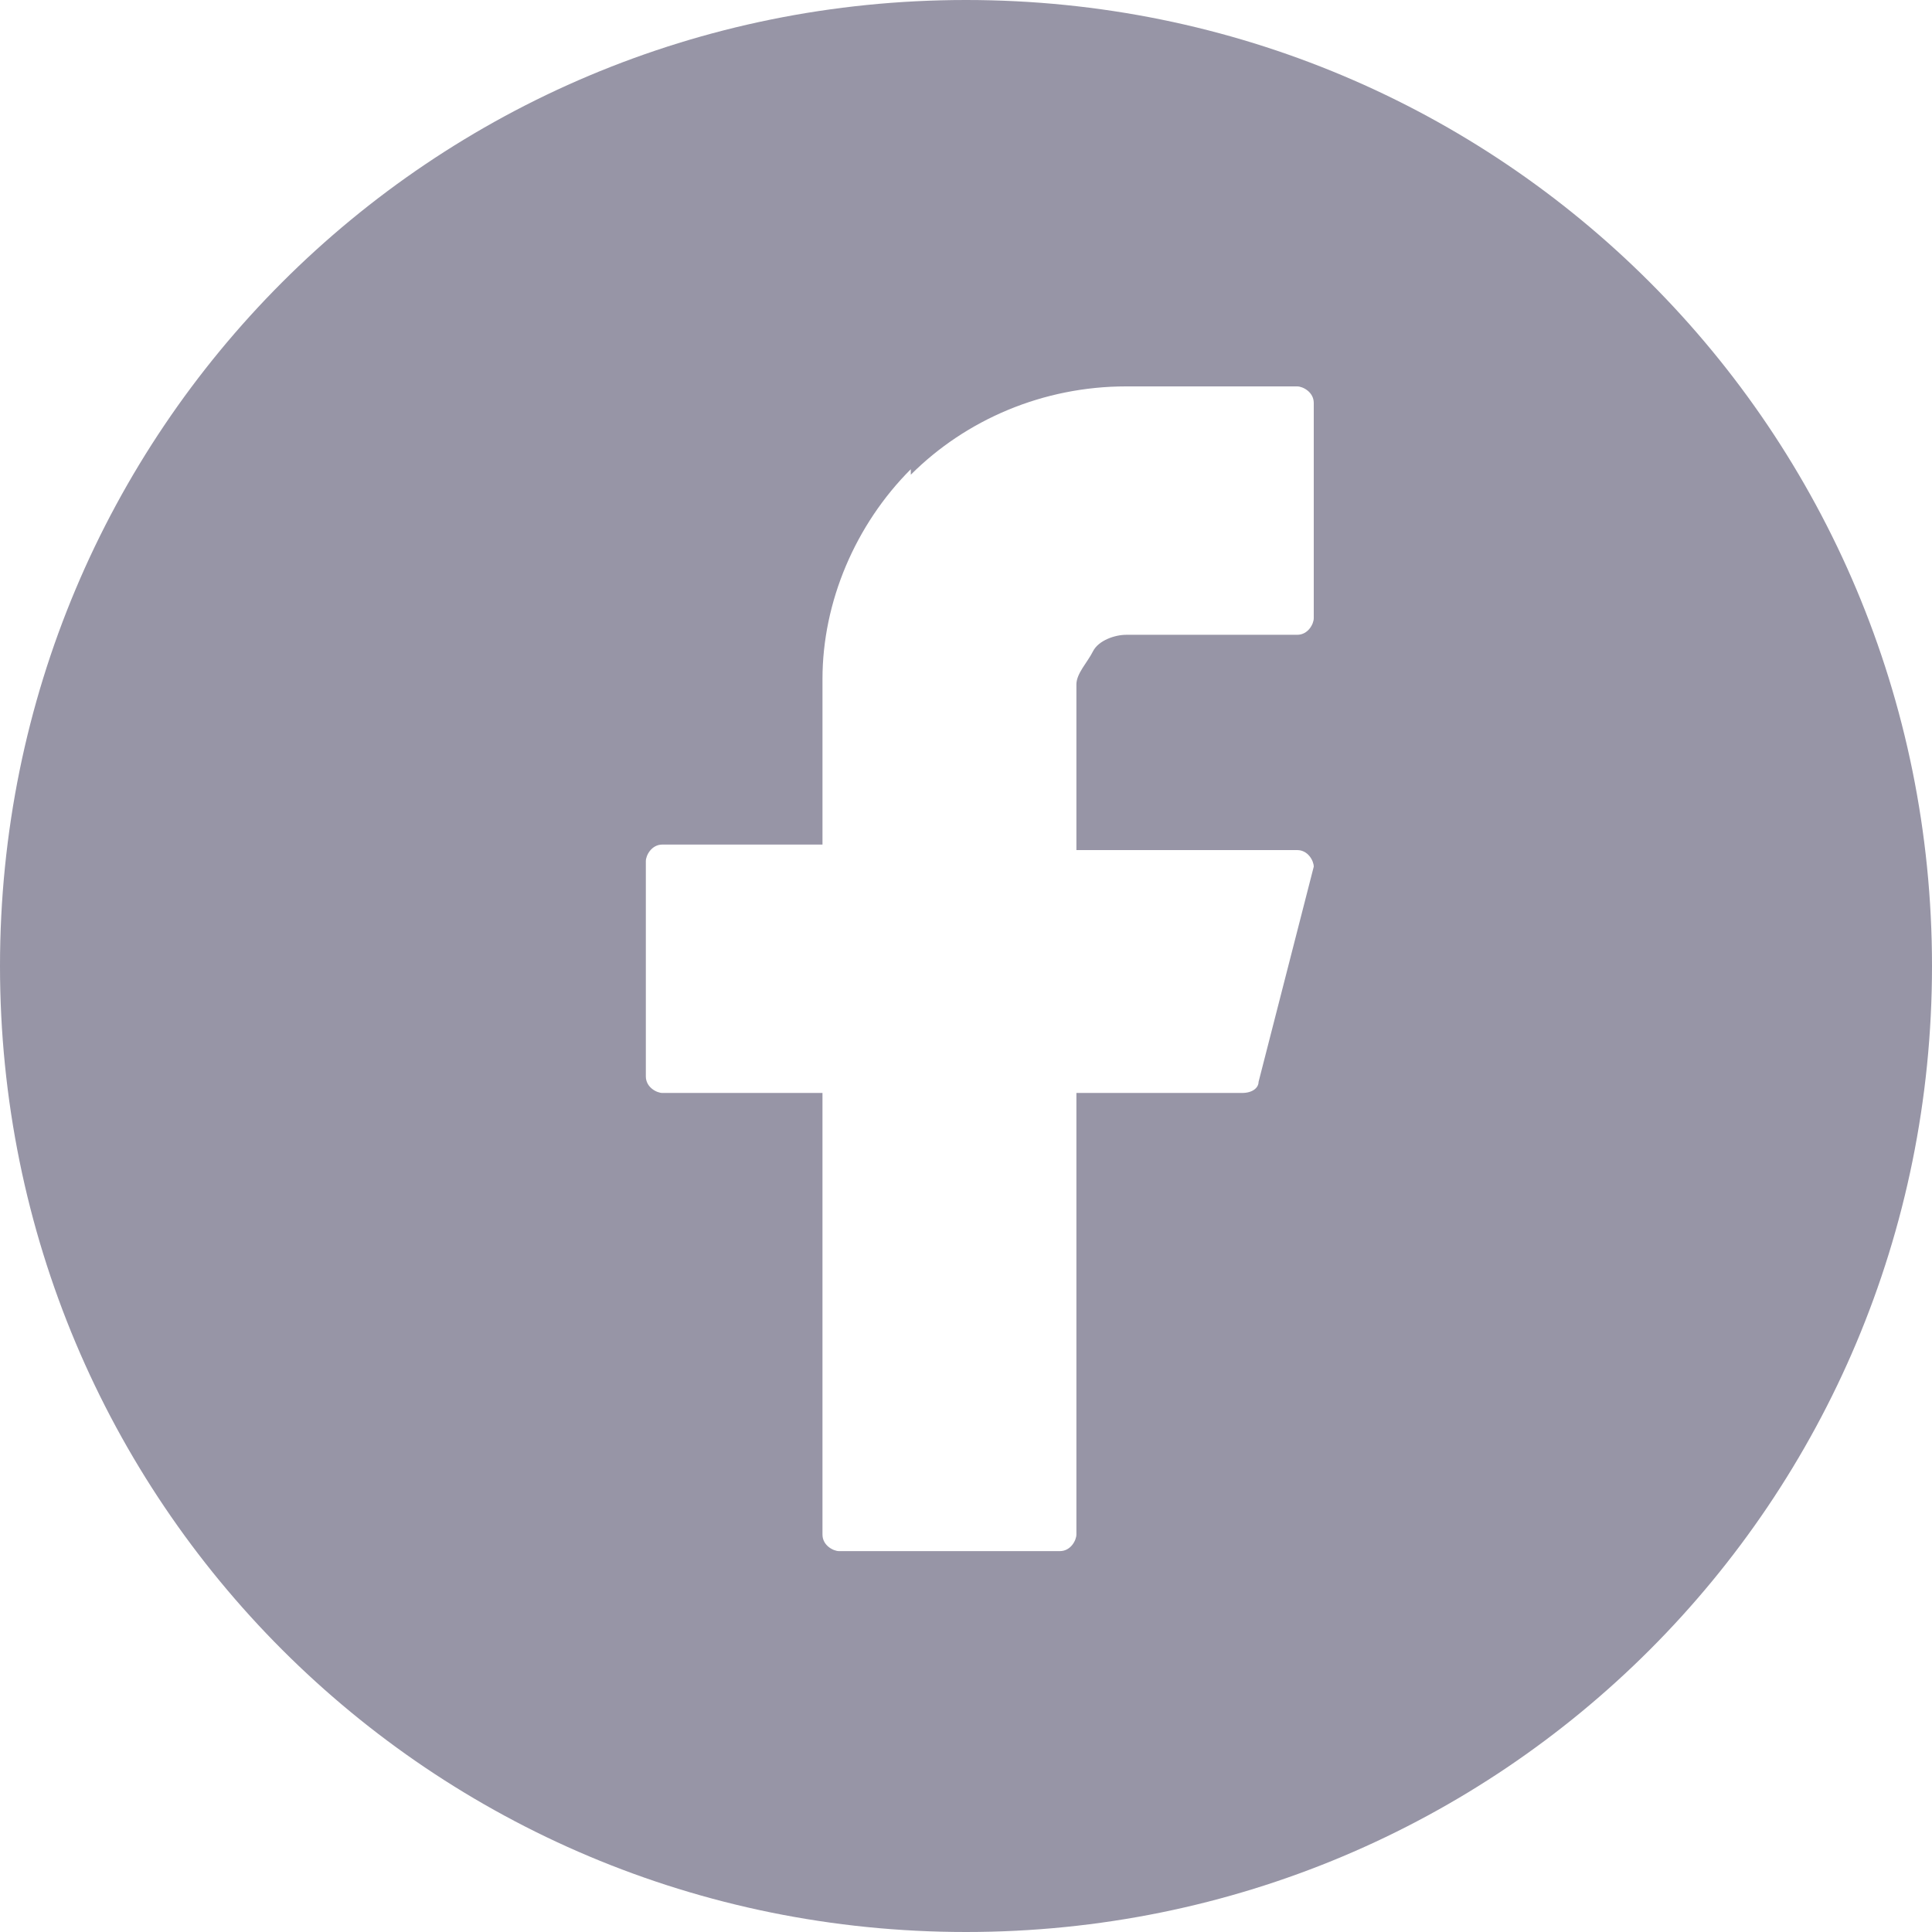 <svg xmlns="http://www.w3.org/2000/svg" width="35" height="35" fill="none" xmlns:v="https://vecta.io/nano"><g clip-path="url(#A)"><path fill-rule="evenodd" d="M17.5 35C27.2 35 35 27.2 35 17.5S27.2 0 17.5 0 0 7.8 0 17.5 7.8 35 17.5 35zm-1-26.4c1-1 2.4-1.6 3.9-1.6h3.1c.1 0 .3.1.3.3v3.9c0 .1-.1.3-.3.3h-3.1c-.2 0-.5.1-.6.3s-.3.4-.3.6v3h4c.2 0 .3.2.3.3l-1 3.9c0 .1-.1.2-.3.2h-3v8c0 .1-.1.3-.3.3h-4c-.1 0-.3-.1-.3-.3v-8H12c-.1 0-.3-.1-.3-.3v-3.9c0-.1.1-.3.3-.3h2.9v-3c0-1.4.6-2.8 1.6-3.8v.1z" fill="#9795a6"/></g><defs><clipPath id="A"><path fill="#fff" d="M0 0h35v35H0z"/></clipPath></defs></svg>